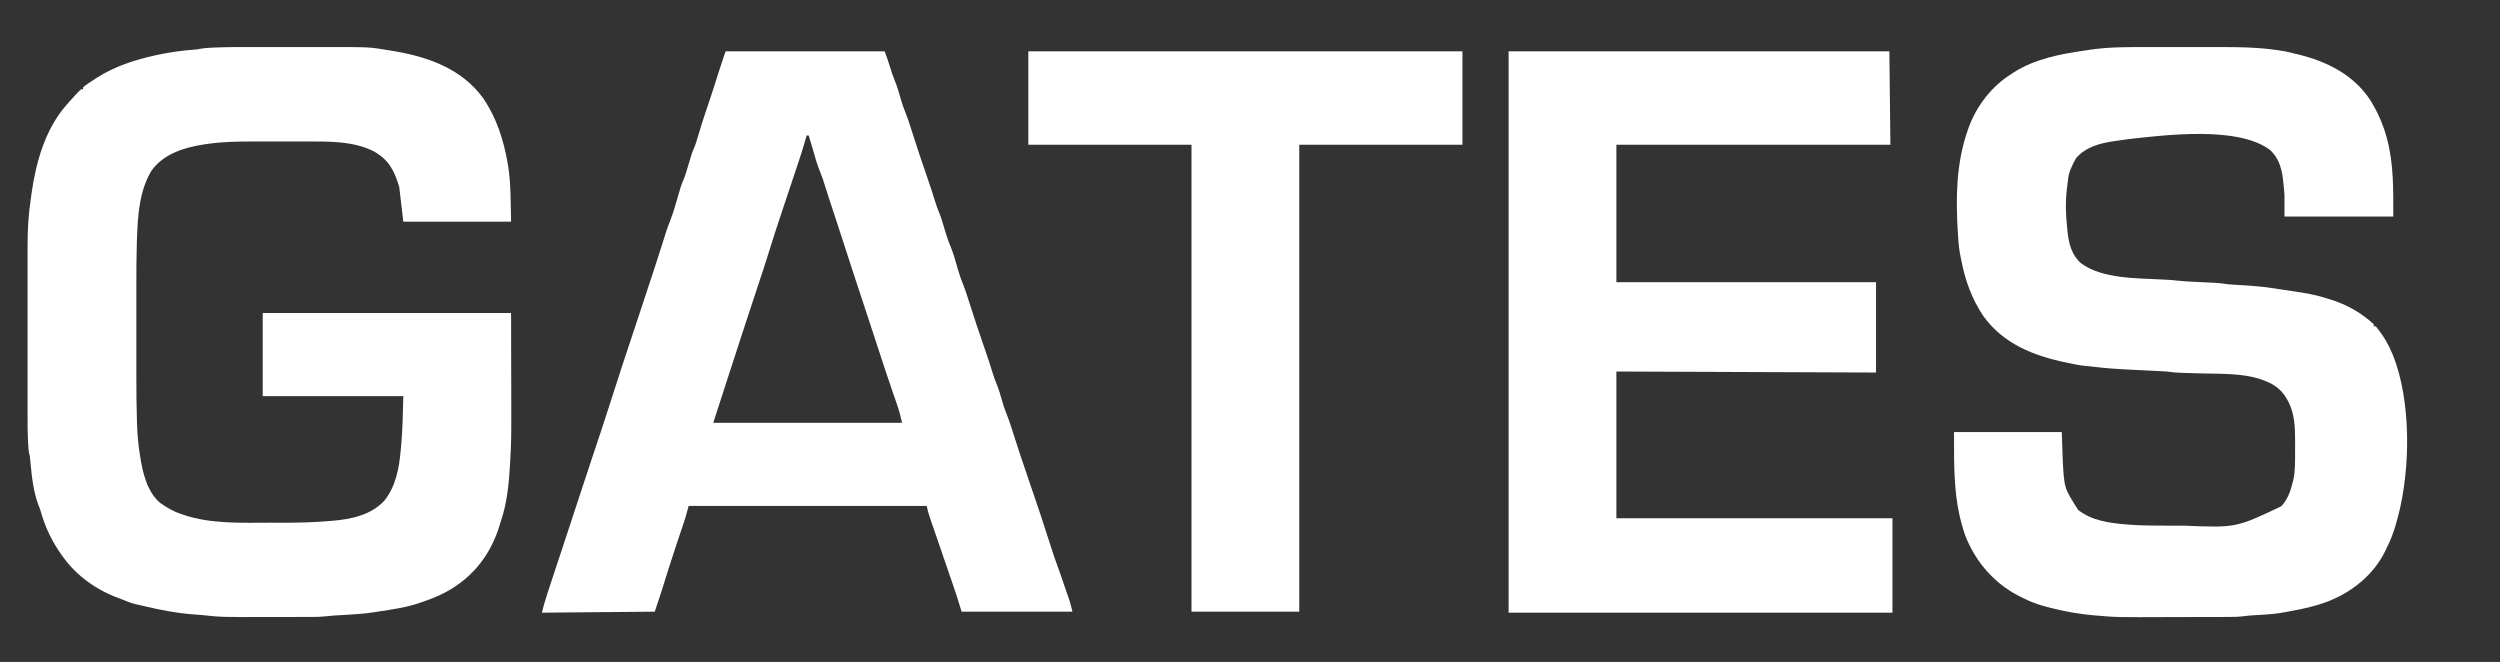 <?xml version="1.0" encoding="UTF-8"?>
<svg version="1.1" xmlns="http://www.w3.org/2000/svg" width="2436" height="645">
<rect width="100%" height="100%" fill="#333333" stroke="none"/>
<path d="M0 0 C3.506 0.003 7.011 0 10.517 -0.001 C16.395 -0.003 22.273 -0.001 28.151 0.004 C34.895 0.009 41.638 0.008 48.382 0.002 C54.232 -0.002 60.081 -0.003 65.931 -0 C69.398 0.001 72.866 0.001 76.334 -0.002 C114.608 -0.027 114.608 -0.027 133.516 3.134 C134.174 3.24 134.832 3.346 135.511 3.455 C169.942 8.996 203.752 20.254 225.184 49.65 C238.427 69.024 245.264 90.448 249.204 113.384 C249.383 114.409 249.383 114.409 249.565 115.455 C252.492 133.397 252.003 152.162 252.516 170.134 C217.866 170.134 183.216 170.134 147.516 170.134 C145.536 153.304 145.536 153.304 143.516 136.134 C138.611 120.194 133.545 110.339 119.454 101.947 C98.664 91.149 73.339 91.972 50.52 92.002 C48.633 92.001 46.746 92 44.859 91.999 C40.93 91.997 37.001 91.999 33.072 92.004 C28.086 92.01 23.1 92.006 18.113 92 C14.224 91.997 10.335 91.998 6.446 92.001 C4.609 92.001 2.773 92 0.936 91.998 C-14.196 91.983 -29.306 92.235 -44.296 94.509 C-45.182 94.641 -46.068 94.772 -46.981 94.908 C-65.959 97.825 -85.724 103.877 -97.609 120.072 C-109.858 139.876 -111.278 164.642 -112.038 187.275 C-112.08 188.524 -112.122 189.774 -112.166 191.061 C-112.613 205.573 -112.631 220.083 -112.618 234.601 C-112.616 238.525 -112.618 242.448 -112.62 246.372 C-112.621 252.95 -112.619 259.529 -112.614 266.107 C-112.609 273.624 -112.611 281.141 -112.616 288.658 C-112.621 295.207 -112.621 301.757 -112.619 308.306 C-112.617 312.176 -112.617 316.046 -112.62 319.916 C-112.632 335.008 -112.54 350.081 -112.03 365.166 C-111.991 366.342 -111.951 367.518 -111.91 368.729 C-111.574 377.621 -110.841 386.338 -109.484 395.134 C-109.378 395.845 -109.273 396.555 -109.164 397.287 C-106.683 413.727 -102.655 432.781 -89.484 444.134 C-82.908 448.784 -76.2 452.731 -68.484 455.134 C-67.811 455.375 -67.138 455.616 -66.445 455.865 C-40.111 464.779 -9.898 463.496 17.592 463.45 C20.571 463.445 23.549 463.452 26.527 463.471 C43.053 463.571 59.447 463.228 75.918 461.802 C76.616 461.744 77.314 461.686 78.034 461.625 C96.419 460.049 115.773 456.215 128.926 442.103 C140.186 428.16 143.476 410.284 144.969 392.867 C145.135 390.954 145.321 389.042 145.508 387.13 C146.912 371.458 147.037 355.928 147.516 340.134 C102.306 340.134 57.096 340.134 10.516 340.134 C10.516 313.404 10.516 286.674 10.516 259.134 C90.376 259.134 170.236 259.134 252.516 259.134 C252.578 288.401 252.578 288.401 252.641 318.259 C252.659 324.335 252.677 330.41 252.696 336.67 C252.778 383.029 252.778 383.029 251.625 404.158 C251.586 404.893 251.546 405.627 251.505 406.385 C250.452 425.142 248.617 444.28 242.516 462.134 C242.078 463.567 241.643 465.001 241.211 466.435 C232.496 494.793 215.069 517.007 188.907 531.099 C181.982 534.726 174.927 537.664 167.516 540.134 C166.503 540.513 166.503 540.513 165.469 540.9 C151.778 545.888 136.868 547.957 122.516 550.134 C120.987 550.378 120.987 550.378 119.427 550.627 C110.367 552.015 101.344 552.704 92.204 553.197 C90.108 553.314 88.012 553.432 85.916 553.554 C84.028 553.662 82.141 553.766 80.253 553.869 C77.593 554.058 75.002 554.312 72.361 554.642 C67.648 555.171 63.001 555.282 58.262 555.28 C57.384 555.283 56.506 555.286 55.602 555.29 C52.719 555.299 49.836 555.301 46.954 555.302 C44.919 555.306 42.884 555.309 40.849 555.312 C36.583 555.318 32.316 555.32 28.049 555.32 C23.722 555.32 19.396 555.326 15.069 555.34 C-29.9 555.481 -29.9 555.481 -49.368 553.354 C-52.318 553.048 -55.273 552.868 -58.234 552.697 C-74.11 551.446 -89.577 548.448 -105.036 544.713 C-107.46 544.14 -109.891 543.615 -112.328 543.095 C-115.432 542.41 -118.303 541.579 -121.234 540.322 C-123.956 539.174 -126.661 538.071 -129.445 537.08 C-150.914 529.393 -170.705 515.462 -184.046 496.822 C-184.521 496.163 -184.996 495.504 -185.485 494.825 C-194.719 481.89 -201.317 468.211 -205.66 452.904 C-206.434 450.146 -206.434 450.146 -207.5 447.603 C-212.856 434.17 -214.503 418.751 -215.838 404.429 C-215.909 403.667 -215.981 402.904 -216.054 402.119 C-216.114 401.445 -216.173 400.772 -216.234 400.079 C-216.429 398.163 -216.429 398.163 -216.965 396.481 C-217.686 393.223 -217.855 389.96 -218.038 386.638 C-218.081 385.891 -218.123 385.144 -218.166 384.375 C-218.635 375.28 -218.624 366.188 -218.613 357.083 C-218.615 355.134 -218.616 353.186 -218.619 351.237 C-218.623 345.998 -218.621 340.758 -218.618 335.519 C-218.616 330.006 -218.618 324.493 -218.62 318.98 C-218.621 309.729 -218.619 300.478 -218.614 291.227 C-218.609 280.565 -218.611 269.904 -218.616 259.242 C-218.621 250.048 -218.621 240.855 -218.619 231.661 C-218.617 226.187 -218.617 220.714 -218.62 215.24 C-218.623 210.093 -218.621 204.947 -218.615 199.8 C-218.614 197.923 -218.614 196.046 -218.617 194.169 C-218.633 178.633 -217.846 163.519 -215.484 148.134 C-215.171 145.822 -214.858 143.509 -214.546 141.197 C-210.175 111.129 -201.02 79.34 -180.484 56.134 C-179.333 54.821 -179.333 54.821 -178.16 53.482 C-175.961 51.007 -173.735 48.562 -171.484 46.134 C-170.953 45.561 -170.422 44.987 -169.875 44.396 C-168.79 43.263 -167.644 42.189 -166.484 41.134 C-165.824 41.134 -165.164 41.134 -164.484 41.134 C-164.484 40.474 -164.484 39.814 -164.484 39.134 C-161.38 36.498 -157.889 34.36 -154.484 32.134 C-153.418 31.427 -152.352 30.719 -151.253 29.99 C-133.897 18.82 -114.505 12.592 -94.484 8.134 C-93.588 7.935 -92.692 7.735 -91.769 7.529 C-79.465 4.857 -67.198 3.294 -54.646 2.368 C-52.479 2.176 -52.479 2.176 -50.378 1.654 C-46.603 0.976 -42.841 0.765 -39.018 0.58 C-37.718 0.517 -37.718 0.517 -36.393 0.453 C-24.268 -0.074 -12.134 -0.012 0 0 Z " fill="#ffffff" transform="translate(245.484,45.866)"/>
<path d="M0 0 C2.599 -0.001 5.197 -0.002 7.796 -0.003 C13.208 -0.004 18.619 -0.002 24.031 0.002 C30.237 0.008 36.443 0.006 42.65 0.001 C48.69 -0.005 54.73 -0.004 60.769 -0.001 C63.309 -0 65.849 -0.001 68.389 -0.003 C85.925 -0.016 103.271 0.189 120.676 2.57 C121.629 2.692 122.582 2.814 123.564 2.939 C129.047 3.669 134.272 4.7 139.613 6.133 C140.887 6.44 142.16 6.746 143.473 7.062 C172.059 13.96 198.903 27.309 215.051 53.008 C221.261 63.292 226.349 74.562 229.613 86.133 C229.856 86.959 230.098 87.785 230.348 88.637 C237.182 113.706 236.613 139.297 236.613 165.133 C201.633 165.133 166.653 165.133 130.613 165.133 C130.613 158.203 130.613 151.273 130.613 144.133 C130.293 139.676 129.931 135.359 129.363 130.945 C129.254 129.931 129.144 128.918 129.031 127.873 C127.766 117.533 124.624 107.91 116.926 100.57 C85.928 76.59 14.378 85.664 -22.534 89.817 C-25.495 90.196 -28.44 90.658 -31.387 91.133 C-32.537 91.287 -33.686 91.442 -34.871 91.602 C-48.609 93.501 -62.947 97.221 -72.387 108.133 C-74.366 111.352 -75.94 114.646 -77.387 118.133 C-77.72 118.895 -78.053 119.658 -78.396 120.443 C-80.133 125.159 -80.434 130.101 -81.012 135.07 C-81.146 136.123 -81.28 137.175 -81.418 138.26 C-82.943 151.06 -82.506 163.527 -81.137 176.32 C-80.972 178.091 -80.972 178.091 -80.805 179.896 C-79.563 191.701 -76.737 202.835 -67.422 210.816 C-46.418 226.047 -13.213 225.109 11.712 226.487 C13 226.558 14.287 226.629 15.613 226.703 C16.748 226.763 17.882 226.822 19.051 226.883 C21.717 227.07 24.337 227.318 26.99 227.628 C31.52 228.149 36.039 228.422 40.594 228.633 C42.269 228.716 43.944 228.799 45.619 228.883 C48.219 229.009 50.819 229.134 53.42 229.258 C55.957 229.38 58.494 229.506 61.031 229.633 C61.803 229.668 62.575 229.704 63.371 229.74 C67.528 229.949 71.506 230.422 75.613 231.133 C77.818 231.316 80.026 231.469 82.234 231.598 C83.493 231.674 84.751 231.751 86.047 231.83 C86.702 231.869 87.357 231.908 88.031 231.948 C98.96 232.608 109.794 233.385 120.613 235.133 C121.626 235.286 122.64 235.44 123.684 235.598 C125.78 235.915 127.875 236.24 129.969 236.57 C132.782 237.005 135.596 237.419 138.414 237.82 C150.07 239.492 161.425 241.34 172.613 245.133 C173.487 245.393 174.361 245.654 175.262 245.922 C191.014 250.751 205.559 258.865 217.613 270.133 C217.613 270.793 217.613 271.453 217.613 272.133 C218.273 272.133 218.933 272.133 219.613 272.133 C221.298 274.181 222.842 276.217 224.363 278.383 C224.813 279.023 225.262 279.662 225.726 280.321 C231.493 288.688 235.507 297.358 238.801 306.945 C239.158 307.974 239.158 307.974 239.522 309.024 C254.607 355.125 252.918 420.32 238.738 466.383 C238.35 467.659 238.35 467.659 237.953 468.96 C235.983 475.278 233.614 481.229 230.613 487.133 C230.237 487.955 229.86 488.778 229.473 489.625 C218.059 514.051 196.141 531.466 171.311 540.812 C159.717 544.999 147.853 547.669 135.722 549.755 C134.21 550.026 132.703 550.319 131.198 550.626 C123.469 552.161 115.784 552.731 107.926 553.195 C105.401 553.351 102.876 553.508 100.352 553.668 C99.249 553.734 98.145 553.8 97.009 553.867 C94.7 554.048 92.397 554.308 90.105 554.639 C84.858 555.301 79.635 555.288 74.353 555.294 C73.249 555.299 72.145 555.304 71.007 555.309 C67.36 555.324 63.713 555.33 60.066 555.336 C58.175 555.34 58.175 555.34 56.246 555.345 C50.235 555.358 44.224 555.368 38.213 555.372 C32.053 555.376 25.892 555.388 19.732 555.414 C-32.999 555.634 -32.999 555.634 -54.363 553.766 C-55.063 553.704 -55.762 553.643 -56.483 553.58 C-69.307 552.413 -81.888 550.211 -94.387 547.133 C-95.26 546.918 -96.134 546.704 -97.034 546.483 C-105.446 544.373 -113.629 542.079 -121.387 538.133 C-122.462 537.63 -123.537 537.127 -124.645 536.609 C-150.702 524.293 -169.869 502.842 -180.387 476.133 C-192.109 442.967 -191.387 410.182 -191.387 375.133 C-156.737 375.133 -122.087 375.133 -86.387 375.133 C-85.892 389.488 -85.892 389.488 -85.387 404.133 C-83.928 429.814 -83.928 429.814 -70.473 450.938 C-57.22 461.55 -39.771 463.839 -23.387 465.133 C-22.339 465.216 -21.29 465.299 -20.21 465.384 C-10.721 466.078 -1.274 466.296 8.238 466.301 C9.798 466.304 11.359 466.307 12.919 466.311 C16.169 466.317 19.42 466.319 22.67 466.318 C25.951 466.318 29.232 466.325 32.513 466.339 C83.444 468.412 83.444 468.412 127.562 447.406 C133.774 440.521 136.408 433.098 138.613 424.133 C138.884 423.1 138.884 423.1 139.159 422.046 C141.236 412.791 140.95 403.334 140.929 393.901 C140.926 390.904 140.949 387.907 140.975 384.91 C141.021 370.873 140.663 356.698 133.613 344.133 C133.193 343.375 132.773 342.617 132.34 341.836 C126.65 332.468 118.842 327.564 108.613 324.133 C107.769 323.818 106.924 323.503 106.054 323.178 C88.444 317.826 68.881 318.473 50.676 318.008 C46.758 317.899 42.841 317.787 38.924 317.671 C36.511 317.601 34.098 317.535 31.685 317.474 C26.234 317.323 21.011 316.929 15.613 316.133 C11.432 315.835 7.246 315.645 3.059 315.449 C0.561 315.325 -1.936 315.201 -4.434 315.076 C-8.334 314.885 -12.235 314.697 -16.136 314.51 C-30.303 313.83 -44.326 313.013 -58.387 311.133 C-60.198 310.956 -62.011 310.787 -63.824 310.633 C-68.762 310.151 -73.541 309.178 -78.387 308.133 C-79.926 307.825 -79.926 307.825 -81.496 307.512 C-113.558 300.974 -143.603 289.197 -163.219 261.551 C-173.801 245.435 -180.27 228.155 -183.948 209.333 C-184.246 207.839 -184.564 206.35 -184.9 204.865 C-186.488 197.643 -187.05 190.441 -187.512 183.07 C-187.553 182.416 -187.595 181.762 -187.638 181.087 C-189.73 147.768 -189.386 113.947 -178.387 82.133 C-177.995 80.987 -177.603 79.841 -177.199 78.66 C-169.478 57.35 -154.724 38.136 -135.387 26.133 C-134.612 25.625 -133.837 25.117 -133.039 24.594 C-112.453 11.539 -88.327 6.894 -64.584 3.453 C-62.574 3.16 -60.566 2.85 -58.559 2.539 C-39.176 -0.314 -19.544 -0.018 0 0 Z " fill="#ffffff" transform="translate(2095.387,45.867)"/>
<path d="M0 0 C51.15 0 102.3 0 155 0 C156.982 5.286 158.816 10.486 160.438 15.875 C161.775 20.249 163.139 24.539 164.938 28.75 C167.358 34.512 169.006 40.516 170.719 46.519 C171.91 50.63 173.202 54.611 174.844 58.566 C177.527 65.104 179.602 71.84 181.745 78.569 C186.597 93.792 191.653 108.935 196.902 124.025 C199.514 131.551 202.019 139.095 204.335 146.718 C205.382 150.141 206.524 153.461 207.938 156.75 C210.024 161.717 211.488 166.837 213 172 C214.769 178.039 216.583 183.949 219.068 189.74 C222.229 197.407 224.368 205.494 226.662 213.451 C227.879 217.583 229.196 221.591 230.848 225.57 C233.528 232.107 235.603 238.842 237.745 245.569 C242.597 260.792 247.653 275.935 252.902 291.025 C255.514 298.551 258.019 306.095 260.335 313.718 C261.382 317.141 262.524 320.461 263.938 323.75 C266.358 329.512 268.006 335.516 269.719 341.519 C270.91 345.63 272.202 349.611 273.844 353.566 C276.527 360.102 278.601 366.836 280.743 373.563 C285.01 386.949 289.412 400.283 294 413.562 C298.121 425.502 302.194 437.455 306.188 449.438 C306.437 450.185 306.686 450.933 306.943 451.704 C310.761 463.168 314.498 474.655 318.147 486.174 C318.481 487.225 318.816 488.276 319.16 489.359 C319.588 490.712 319.588 490.712 320.024 492.093 C321.021 495.062 322.112 497.983 323.22 500.912 C324.488 504.306 325.668 507.73 326.848 511.156 C327.105 511.903 327.362 512.649 327.628 513.419 C328.167 514.985 328.705 516.551 329.243 518.118 C330.061 520.495 330.883 522.871 331.705 525.246 C332.232 526.779 332.759 528.311 333.285 529.844 C333.649 530.893 333.649 530.893 334.021 531.963 C334.366 532.974 334.366 532.974 334.719 534.006 C334.919 534.586 335.118 535.166 335.324 535.763 C336.344 539.139 337.145 542.578 338 546 C302.36 546 266.72 546 230 546 C228.35 540.72 226.7 535.44 225 530 C223.995 526.963 222.984 523.934 221.941 520.91 C221.675 520.133 221.409 519.356 221.135 518.556 C220.57 516.906 220.004 515.257 219.438 513.608 C218.538 510.991 217.641 508.373 216.745 505.755 C213.837 497.26 210.92 488.767 208.001 480.276 C206.706 476.508 205.413 472.739 204.121 468.97 C203.202 466.292 202.279 463.615 201.356 460.938 C200.793 459.297 200.23 457.656 199.668 456.016 C199.411 455.275 199.155 454.534 198.89 453.771 C197.658 450.163 196.751 446.757 196 443 C119.44 443 42.88 443 -36 443 C-36.99 446.63 -37.98 450.26 -39 454 C-39.686 456.19 -40.392 458.374 -41.129 460.547 C-41.519 461.706 -41.91 462.866 -42.312 464.061 C-42.725 465.278 -43.137 466.496 -43.562 467.75 C-44.454 470.399 -45.343 473.049 -46.23 475.699 C-46.458 476.377 -46.685 477.054 -46.919 477.752 C-49.456 485.339 -51.921 492.948 -54.375 500.562 C-54.779 501.815 -55.183 503.067 -55.6 504.356 C-57.83 511.289 -60.011 518.234 -62.135 525.2 C-63.357 529.157 -64.673 533.077 -66 537 C-66.99 539.97 -67.98 542.94 -69 546 C-123.45 546.495 -123.45 546.495 -179 547 C-177.676 541.703 -176.295 536.562 -174.602 531.391 C-174.256 530.324 -174.256 530.324 -173.903 529.235 C-173.146 526.906 -172.386 524.578 -171.625 522.25 C-171.086 520.593 -170.546 518.937 -170.007 517.28 C-166.189 505.562 -162.303 493.868 -158.391 482.181 C-154.131 469.455 -149.957 456.702 -145.812 443.938 C-140.615 427.933 -135.349 411.955 -130 396 C-121.475 370.582 -121.475 370.582 -113.216 345.077 C-104.705 318.312 -95.933 291.627 -87 265 C-81.384 248.253 -75.834 231.486 -70.375 214.688 C-69.958 213.404 -69.958 213.404 -69.532 212.094 C-66.844 203.819 -64.164 195.541 -61.535 187.246 C-61.174 186.109 -60.814 184.972 -60.442 183.8 C-59.803 181.779 -59.166 179.757 -58.535 177.733 C-57.166 173.401 -55.699 169.166 -53.977 164.961 C-51.972 160.057 -50.412 155.086 -48.938 150 C-48.447 148.333 -47.956 146.667 -47.465 145 C-46.713 142.434 -45.962 139.869 -45.213 137.302 C-44.954 136.426 -44.696 135.551 -44.43 134.648 C-44.083 133.468 -44.083 133.468 -43.73 132.263 C-42.996 129.989 -42.13 127.82 -41.188 125.625 C-39.074 120.524 -37.549 115.292 -36 110 C-32.921 99.482 -32.921 99.482 -31 95 C-29.154 90.638 -27.821 86.167 -26.5 81.625 C-23.097 69.953 -19.196 58.45 -15.314 46.93 C-12.714 39.205 -10.174 31.475 -7.815 23.672 C-6.62 19.754 -5.312 15.881 -4 12 C-2.68 8.04 -1.36 4.08 0 0 Z M79 82 C78.674 83.123 78.348 84.246 78.012 85.402 C77.57 86.914 77.129 88.426 76.688 89.938 C76.474 90.673 76.261 91.408 76.041 92.166 C74.484 97.489 72.774 102.746 71 108 C70.167 110.496 69.335 112.992 68.504 115.488 C68.029 116.913 67.554 118.337 67.079 119.761 C66.042 122.873 65.006 125.984 63.969 129.096 C61.275 137.184 58.575 145.271 55.859 153.352 C50.876 168.193 46.006 183.05 41.422 198.021 C38.523 207.437 35.446 216.785 32.312 226.125 C27.853 239.417 23.457 252.728 19.125 266.062 C18.689 267.404 18.689 267.404 18.245 268.772 C17.061 272.416 15.877 276.059 14.694 279.704 C12.584 286.204 10.469 292.702 8.352 299.199 C7.897 300.593 7.897 300.593 7.434 302.015 C5.052 309.323 5.052 309.323 3.937 312.744 C-1.413 329.151 -6.702 345.576 -12 362 C48.72 362 109.44 362 172 362 C170.609 355.742 169.102 349.991 167 344 C166.377 342.193 165.753 340.385 165.131 338.578 C164.414 336.499 163.697 334.42 162.979 332.342 C158.313 318.824 153.747 305.284 149.392 291.662 C146.109 281.394 142.737 271.159 139.312 260.938 C134.688 247.124 130.136 233.288 125.625 219.438 C125.312 218.478 125 217.518 124.678 216.529 C122.771 210.674 120.867 204.817 118.963 198.961 C116.403 191.089 113.842 183.217 111.28 175.346 C110.405 172.654 109.53 169.962 108.655 167.269 C106.216 159.77 103.766 152.275 101.262 144.797 C99.583 139.779 97.972 134.751 96.438 129.688 C95.143 125.466 93.792 121.316 92.062 117.25 C88.991 109.909 86.975 102.167 84.746 94.539 C83.517 90.354 82.258 86.177 81 82 C80.34 82 79.68 82 79 82 Z " fill="#ffffff" transform="translate(707,50)"/>
<path d="M0 0 C122.43 0 244.86 0 371 0 C371.33 30.03 371.66 60.06 372 91 C283.89 91 195.78 91 105 91 C105 135.22 105 179.44 105 225 C188.49 225 271.98 225 358 225 C358 254.04 358 283.08 358 313 C232.765 312.505 232.765 312.505 105 312 C105 359.19 105 406.38 105 455 C193.77 455 282.54 455 374 455 C374 485.36 374 515.72 374 547 C250.58 547 127.16 547 0 547 C0 366.49 0 185.98 0 0 Z " fill="#ffffff" transform="translate(1470,50)"/>
<path d="M0 0 C139.59 0 279.18 0 423 0 C423 30.03 423 60.06 423 91 C370.53 91 318.06 91 264 91 C264 241.15 264 391.3 264 546 C229.35 546 194.7 546 159 546 C159 395.85 159 245.7 159 91 C106.53 91 54.06 91 0 91 C0 60.97 0 30.94 0 0 Z " fill="#ffffff" transform="translate(1002,50)"/>
</svg>
